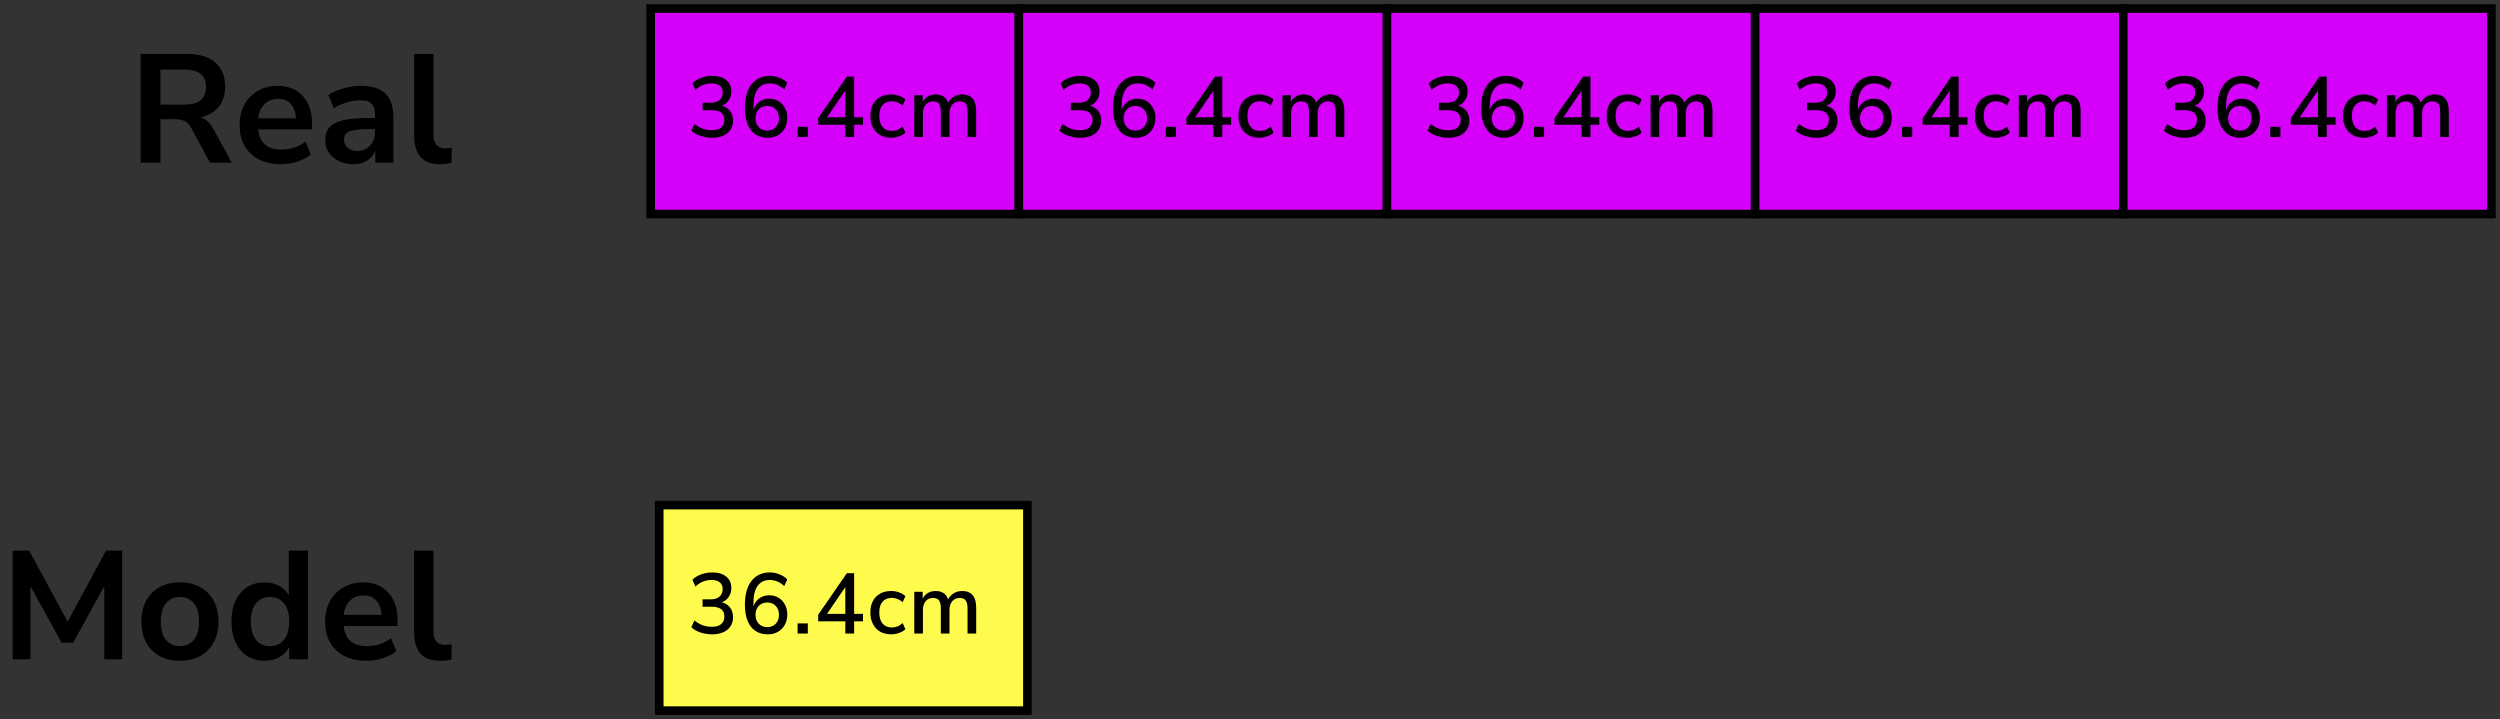 <?xml version="1.0" encoding="UTF-8"?> <svg xmlns="http://www.w3.org/2000/svg" width="292" height="84" viewBox="0 0 292 84" fill="none"><rect x="0" y="0" width="292" height="84" fill="#333333" stroke="none"/><path d="M16.431 19V6.31H21.939C23.331 6.31 24.405 6.646 25.162 7.318C25.918 7.978 26.296 8.908 26.296 10.108C26.296 11.056 26.049 11.842 25.558 12.466C25.066 13.078 24.358 13.492 23.433 13.708C24.046 13.9 24.549 14.362 24.945 15.094L27.07 19H24.532L22.335 14.95C22.119 14.554 21.861 14.284 21.561 14.14C21.273 13.996 20.901 13.924 20.445 13.924H18.735V19H16.431ZM18.735 12.214H21.544C23.224 12.214 24.064 11.53 24.064 10.162C24.064 8.806 23.224 8.128 21.544 8.128H18.735V12.214ZM32.815 19.18C31.819 19.18 30.961 18.994 30.241 18.622C29.521 18.25 28.963 17.722 28.567 17.038C28.183 16.354 27.991 15.544 27.991 14.608C27.991 13.696 28.177 12.898 28.549 12.214C28.933 11.53 29.455 10.996 30.115 10.612C30.787 10.216 31.549 10.018 32.401 10.018C33.649 10.018 34.633 10.414 35.353 11.206C36.085 11.998 36.451 13.078 36.451 14.446V15.112H30.151C30.319 16.684 31.219 17.47 32.851 17.47C33.343 17.47 33.835 17.398 34.327 17.254C34.819 17.098 35.269 16.858 35.677 16.534L36.307 18.046C35.887 18.394 35.359 18.67 34.723 18.874C34.087 19.078 33.451 19.18 32.815 19.18ZM32.491 11.548C31.831 11.548 31.297 11.752 30.889 12.16C30.481 12.568 30.235 13.12 30.151 13.816H34.579C34.531 13.084 34.327 12.526 33.967 12.142C33.619 11.746 33.127 11.548 32.491 11.548ZM41.281 19.18C40.645 19.18 40.075 19.06 39.571 18.82C39.079 18.568 38.689 18.232 38.401 17.812C38.125 17.392 37.987 16.918 37.987 16.39C37.987 15.742 38.155 15.232 38.491 14.86C38.827 14.476 39.373 14.2 40.129 14.032C40.885 13.864 41.899 13.78 43.171 13.78H43.801V13.402C43.801 12.802 43.669 12.37 43.405 12.106C43.141 11.842 42.697 11.71 42.073 11.71C41.581 11.71 41.077 11.788 40.561 11.944C40.045 12.088 39.523 12.316 38.995 12.628L38.347 11.098C38.659 10.882 39.025 10.696 39.445 10.54C39.877 10.372 40.327 10.246 40.795 10.162C41.275 10.066 41.725 10.018 42.145 10.018C43.429 10.018 44.383 10.318 45.007 10.918C45.631 11.506 45.943 12.424 45.943 13.672V19H43.837V17.596C43.633 18.088 43.309 18.478 42.865 18.766C42.421 19.042 41.893 19.18 41.281 19.18ZM41.749 17.632C42.337 17.632 42.823 17.428 43.207 17.02C43.603 16.612 43.801 16.096 43.801 15.472V15.076H43.189C42.061 15.076 41.275 15.166 40.831 15.346C40.399 15.514 40.183 15.826 40.183 16.282C40.183 16.678 40.321 17.002 40.597 17.254C40.873 17.506 41.257 17.632 41.749 17.632ZM51.436 19.18C50.392 19.18 49.618 18.898 49.114 18.334C48.622 17.758 48.376 16.918 48.376 15.814V6.31H50.626V15.706C50.626 16.786 51.082 17.326 51.994 17.326C52.126 17.326 52.258 17.32 52.39 17.308C52.522 17.296 52.648 17.272 52.768 17.236L52.732 19.018C52.3 19.126 51.868 19.18 51.436 19.18Z" fill="black"></path><rect x="76" y="1" width="43" height="24" fill="#D500F9" stroke="black"></rect><rect x="119" y="1" width="43" height="24" fill="#D500F9" stroke="black"></rect><rect x="162" y="1" width="43" height="24" fill="#D500F9" stroke="black"></rect><rect x="205" y="1" width="43" height="24" fill="#D500F9" stroke="black"></rect><rect x="248" y="1" width="43" height="24" fill="#D500F9" stroke="black"></rect><rect x="77" y="59" width="43" height="24" fill="#FFFB4D" stroke="black"></rect><path d="M1.475 77V64.31H3.401L7.901 72.608L12.383 64.31H14.273V77H12.184V68.45L8.549 75.074H7.199L3.563 68.486V77H1.475ZM21.014 77.18C20.102 77.18 19.309 76.994 18.637 76.622C17.965 76.25 17.444 75.722 17.072 75.038C16.7 74.342 16.514 73.526 16.514 72.59C16.514 71.654 16.7 70.844 17.072 70.16C17.444 69.476 17.965 68.948 18.637 68.576C19.309 68.204 20.102 68.018 21.014 68.018C21.925 68.018 22.718 68.204 23.39 68.576C24.061 68.948 24.584 69.476 24.956 70.16C25.328 70.844 25.514 71.654 25.514 72.59C25.514 73.526 25.328 74.342 24.956 75.038C24.584 75.722 24.061 76.25 23.39 76.622C22.718 76.994 21.925 77.18 21.014 77.18ZM21.014 75.47C21.686 75.47 22.226 75.23 22.634 74.75C23.041 74.258 23.245 73.538 23.245 72.59C23.245 71.63 23.041 70.916 22.634 70.448C22.226 69.968 21.686 69.728 21.014 69.728C20.341 69.728 19.802 69.968 19.393 70.448C18.985 70.916 18.782 71.63 18.782 72.59C18.782 73.538 18.985 74.258 19.393 74.75C19.802 75.23 20.341 75.47 21.014 75.47ZM30.905 77.18C30.137 77.18 29.459 76.994 28.871 76.622C28.295 76.25 27.845 75.722 27.521 75.038C27.197 74.342 27.035 73.526 27.035 72.59C27.035 71.642 27.197 70.832 27.521 70.16C27.845 69.476 28.295 68.948 28.871 68.576C29.459 68.204 30.137 68.018 30.905 68.018C31.529 68.018 32.093 68.156 32.597 68.432C33.101 68.708 33.479 69.074 33.731 69.53V64.31H35.981V77H33.785V75.542C33.545 76.046 33.167 76.448 32.651 76.748C32.135 77.036 31.553 77.18 30.905 77.18ZM31.535 75.47C32.207 75.47 32.747 75.23 33.155 74.75C33.563 74.258 33.767 73.538 33.767 72.59C33.767 71.63 33.563 70.916 33.155 70.448C32.747 69.968 32.207 69.728 31.535 69.728C30.863 69.728 30.323 69.968 29.915 70.448C29.507 70.916 29.303 71.63 29.303 72.59C29.303 73.538 29.507 74.258 29.915 74.75C30.323 75.23 30.863 75.47 31.535 75.47ZM42.802 77.18C41.806 77.18 40.948 76.994 40.228 76.622C39.508 76.25 38.95 75.722 38.554 75.038C38.17 74.354 37.978 73.544 37.978 72.608C37.978 71.696 38.164 70.898 38.536 70.214C38.92 69.53 39.442 68.996 40.102 68.612C40.774 68.216 41.536 68.018 42.388 68.018C43.636 68.018 44.62 68.414 45.34 69.206C46.072 69.998 46.438 71.078 46.438 72.446V73.112H40.138C40.306 74.684 41.206 75.47 42.838 75.47C43.33 75.47 43.822 75.398 44.314 75.254C44.806 75.098 45.256 74.858 45.664 74.534L46.294 76.046C45.874 76.394 45.346 76.67 44.71 76.874C44.074 77.078 43.438 77.18 42.802 77.18ZM42.478 69.548C41.818 69.548 41.284 69.752 40.876 70.16C40.468 70.568 40.222 71.12 40.138 71.816H44.566C44.518 71.084 44.314 70.526 43.954 70.142C43.606 69.746 43.114 69.548 42.478 69.548ZM51.429 77.18C50.385 77.18 49.611 76.898 49.107 76.334C48.615 75.758 48.369 74.918 48.369 73.814V64.31H50.619V73.706C50.619 74.786 51.075 75.326 51.987 75.326C52.119 75.326 52.251 75.32 52.383 75.308C52.515 75.296 52.641 75.272 52.761 75.236L52.725 77.018C52.293 77.126 51.861 77.18 51.429 77.18Z" fill="black"></path><path d="M83.169 16.09C82.696 16.09 82.246 16.02 81.819 15.88C81.393 15.733 81.036 15.53 80.749 15.27L81.109 14.47C81.423 14.723 81.746 14.91 82.079 15.03C82.413 15.15 82.766 15.21 83.139 15.21C83.619 15.21 83.983 15.107 84.229 14.9C84.483 14.693 84.609 14.397 84.609 14.01C84.609 13.623 84.483 13.337 84.229 13.15C83.983 12.963 83.623 12.87 83.149 12.87H82.059V12H83.049C83.469 12 83.799 11.893 84.039 11.68C84.286 11.467 84.409 11.173 84.409 10.8C84.409 10.46 84.296 10.2 84.069 10.02C83.843 9.833 83.519 9.74 83.099 9.74C82.386 9.74 81.763 9.997 81.229 10.51L80.869 9.72C81.143 9.447 81.483 9.237 81.889 9.09C82.303 8.937 82.733 8.86 83.179 8.86C83.886 8.86 84.436 9.023 84.829 9.35C85.223 9.67 85.419 10.117 85.419 10.69C85.419 11.077 85.319 11.417 85.119 11.71C84.926 12.003 84.656 12.217 84.309 12.35C84.729 12.457 85.053 12.663 85.279 12.97C85.506 13.27 85.619 13.64 85.619 14.08C85.619 14.7 85.399 15.19 84.959 15.55C84.526 15.91 83.929 16.09 83.169 16.09ZM89.675 16.09C88.822 16.09 88.162 15.787 87.695 15.18C87.235 14.573 87.005 13.723 87.005 12.63C87.005 11.423 87.265 10.493 87.785 9.84C88.305 9.187 89.025 8.86 89.945 8.86C90.305 8.86 90.669 8.933 91.035 9.08C91.402 9.22 91.709 9.42 91.955 9.68L91.595 10.46C91.355 10.22 91.089 10.04 90.795 9.92C90.509 9.8 90.219 9.74 89.925 9.74C89.305 9.74 88.829 9.967 88.495 10.42C88.169 10.867 88.005 11.537 88.005 12.43V12.83C88.139 12.423 88.369 12.107 88.695 11.88C89.029 11.647 89.412 11.53 89.845 11.53C90.259 11.53 90.622 11.627 90.935 11.82C91.255 12.013 91.505 12.28 91.685 12.62C91.865 12.953 91.955 13.337 91.955 13.77C91.955 14.223 91.859 14.627 91.665 14.98C91.472 15.327 91.202 15.6 90.855 15.8C90.515 15.993 90.122 16.09 89.675 16.09ZM89.615 15.25C90.022 15.25 90.352 15.117 90.605 14.85C90.859 14.583 90.985 14.237 90.985 13.81C90.985 13.383 90.859 13.037 90.605 12.77C90.352 12.503 90.022 12.37 89.615 12.37C89.209 12.37 88.879 12.503 88.625 12.77C88.372 13.037 88.245 13.383 88.245 13.81C88.245 14.237 88.372 14.583 88.625 14.85C88.879 15.117 89.209 15.25 89.615 15.25ZM93.162 16V14.81H94.352V16H93.162ZM98.734 16V14.57H95.564V13.8L98.915 8.95H99.764V13.7H100.795V14.57H99.764V16H98.734ZM98.734 13.7V10.57L96.594 13.7H98.734ZM104.101 16.09C103.601 16.09 103.167 15.987 102.801 15.78C102.441 15.567 102.161 15.27 101.961 14.89C101.761 14.503 101.661 14.05 101.661 13.53C101.661 12.757 101.881 12.147 102.321 11.7C102.761 11.253 103.354 11.03 104.101 11.03C104.407 11.03 104.711 11.083 105.011 11.19C105.311 11.297 105.557 11.443 105.751 11.63L105.431 12.34C105.244 12.167 105.037 12.04 104.811 11.96C104.591 11.873 104.381 11.83 104.181 11.83C103.707 11.83 103.341 11.98 103.081 12.28C102.827 12.573 102.701 12.993 102.701 13.54C102.701 14.087 102.827 14.517 103.081 14.83C103.341 15.137 103.707 15.29 104.181 15.29C104.381 15.29 104.591 15.25 104.811 15.17C105.037 15.083 105.244 14.953 105.431 14.78L105.751 15.5C105.557 15.68 105.307 15.823 105.001 15.93C104.701 16.037 104.401 16.09 104.101 16.09ZM106.789 16V11.12H107.769V11.91C107.915 11.63 108.119 11.413 108.379 11.26C108.639 11.107 108.942 11.03 109.289 11.03C110.035 11.03 110.519 11.357 110.739 12.01C110.892 11.703 111.112 11.463 111.399 11.29C111.685 11.117 112.012 11.03 112.379 11.03C113.472 11.03 114.019 11.683 114.019 12.99V16H113.009V13.04C113.009 12.627 112.935 12.323 112.789 12.13C112.649 11.937 112.415 11.84 112.089 11.84C111.722 11.84 111.432 11.97 111.219 12.23C111.005 12.483 110.899 12.83 110.899 13.27V16H109.889V13.04C109.889 12.627 109.819 12.323 109.679 12.13C109.539 11.937 109.305 11.84 108.979 11.84C108.612 11.84 108.322 11.97 108.109 12.23C107.902 12.483 107.799 12.83 107.799 13.27V16H106.789Z" fill="black"></path><path d="M126.169 16.09C125.696 16.09 125.246 16.02 124.819 15.88C124.393 15.733 124.036 15.53 123.749 15.27L124.109 14.47C124.423 14.723 124.746 14.91 125.079 15.03C125.413 15.15 125.766 15.21 126.139 15.21C126.619 15.21 126.983 15.107 127.229 14.9C127.483 14.693 127.609 14.397 127.609 14.01C127.609 13.623 127.483 13.337 127.229 13.15C126.983 12.963 126.623 12.87 126.149 12.87H125.059V12H126.049C126.469 12 126.799 11.893 127.039 11.68C127.286 11.467 127.409 11.173 127.409 10.8C127.409 10.46 127.296 10.2 127.069 10.02C126.843 9.833 126.519 9.74 126.099 9.74C125.386 9.74 124.763 9.997 124.229 10.51L123.869 9.72C124.143 9.447 124.483 9.237 124.889 9.09C125.303 8.937 125.733 8.86 126.179 8.86C126.886 8.86 127.436 9.023 127.829 9.35C128.223 9.67 128.419 10.117 128.419 10.69C128.419 11.077 128.319 11.417 128.119 11.71C127.926 12.003 127.656 12.217 127.309 12.35C127.729 12.457 128.053 12.663 128.279 12.97C128.506 13.27 128.619 13.64 128.619 14.08C128.619 14.7 128.399 15.19 127.959 15.55C127.526 15.91 126.929 16.09 126.169 16.09ZM132.675 16.09C131.822 16.09 131.162 15.787 130.695 15.18C130.235 14.573 130.005 13.723 130.005 12.63C130.005 11.423 130.265 10.493 130.785 9.84C131.305 9.187 132.025 8.86 132.945 8.86C133.305 8.86 133.669 8.933 134.035 9.08C134.402 9.22 134.709 9.42 134.955 9.68L134.595 10.46C134.355 10.22 134.089 10.04 133.795 9.92C133.509 9.8 133.219 9.74 132.925 9.74C132.305 9.74 131.829 9.967 131.495 10.42C131.169 10.867 131.005 11.537 131.005 12.43V12.83C131.139 12.423 131.369 12.107 131.695 11.88C132.029 11.647 132.412 11.53 132.845 11.53C133.259 11.53 133.622 11.627 133.935 11.82C134.255 12.013 134.505 12.28 134.685 12.62C134.865 12.953 134.955 13.337 134.955 13.77C134.955 14.223 134.859 14.627 134.665 14.98C134.472 15.327 134.202 15.6 133.855 15.8C133.515 15.993 133.122 16.09 132.675 16.09ZM132.615 15.25C133.022 15.25 133.352 15.117 133.605 14.85C133.859 14.583 133.985 14.237 133.985 13.81C133.985 13.383 133.859 13.037 133.605 12.77C133.352 12.503 133.022 12.37 132.615 12.37C132.209 12.37 131.879 12.503 131.625 12.77C131.372 13.037 131.245 13.383 131.245 13.81C131.245 14.237 131.372 14.583 131.625 14.85C131.879 15.117 132.209 15.25 132.615 15.25ZM136.161 16V14.81H137.351V16H136.161ZM141.735 16V14.57H138.565V13.8L141.915 8.95H142.765V13.7H143.795V14.57H142.765V16H141.735ZM141.735 13.7V10.57L139.595 13.7H141.735ZM147.101 16.09C146.601 16.09 146.167 15.987 145.801 15.78C145.441 15.567 145.161 15.27 144.961 14.89C144.761 14.503 144.661 14.05 144.661 13.53C144.661 12.757 144.881 12.147 145.321 11.7C145.761 11.253 146.354 11.03 147.101 11.03C147.407 11.03 147.711 11.083 148.011 11.19C148.311 11.297 148.557 11.443 148.751 11.63L148.431 12.34C148.244 12.167 148.037 12.04 147.811 11.96C147.591 11.873 147.381 11.83 147.181 11.83C146.707 11.83 146.341 11.98 146.081 12.28C145.827 12.573 145.701 12.993 145.701 13.54C145.701 14.087 145.827 14.517 146.081 14.83C146.341 15.137 146.707 15.29 147.181 15.29C147.381 15.29 147.591 15.25 147.811 15.17C148.037 15.083 148.244 14.953 148.431 14.78L148.751 15.5C148.557 15.68 148.307 15.823 148.001 15.93C147.701 16.037 147.401 16.09 147.101 16.09ZM149.789 16V11.12H150.769V11.91C150.915 11.63 151.119 11.413 151.379 11.26C151.639 11.107 151.942 11.03 152.289 11.03C153.035 11.03 153.519 11.357 153.739 12.01C153.892 11.703 154.112 11.463 154.399 11.29C154.685 11.117 155.012 11.03 155.379 11.03C156.472 11.03 157.019 11.683 157.019 12.99V16H156.009V13.04C156.009 12.627 155.935 12.323 155.789 12.13C155.649 11.937 155.415 11.84 155.089 11.84C154.722 11.84 154.432 11.97 154.219 12.23C154.005 12.483 153.899 12.83 153.899 13.27V16H152.889V13.04C152.889 12.627 152.819 12.323 152.679 12.13C152.539 11.937 152.305 11.84 151.979 11.84C151.612 11.84 151.322 11.97 151.109 12.23C150.902 12.483 150.799 12.83 150.799 13.27V16H149.789Z" fill="black"></path><path d="M169.169 16.09C168.696 16.09 168.246 16.02 167.819 15.88C167.393 15.733 167.036 15.53 166.749 15.27L167.109 14.47C167.423 14.723 167.746 14.91 168.079 15.03C168.413 15.15 168.766 15.21 169.139 15.21C169.619 15.21 169.983 15.107 170.229 14.9C170.483 14.693 170.609 14.397 170.609 14.01C170.609 13.623 170.483 13.337 170.229 13.15C169.983 12.963 169.623 12.87 169.149 12.87H168.059V12H169.049C169.469 12 169.799 11.893 170.039 11.68C170.286 11.467 170.409 11.173 170.409 10.8C170.409 10.46 170.296 10.2 170.069 10.02C169.843 9.833 169.519 9.74 169.099 9.74C168.386 9.74 167.763 9.997 167.229 10.51L166.869 9.72C167.143 9.447 167.483 9.237 167.889 9.09C168.303 8.937 168.733 8.86 169.179 8.86C169.886 8.86 170.436 9.023 170.829 9.35C171.223 9.67 171.419 10.117 171.419 10.69C171.419 11.077 171.319 11.417 171.119 11.71C170.926 12.003 170.656 12.217 170.309 12.35C170.729 12.457 171.053 12.663 171.279 12.97C171.506 13.27 171.619 13.64 171.619 14.08C171.619 14.7 171.399 15.19 170.959 15.55C170.526 15.91 169.929 16.09 169.169 16.09ZM175.675 16.09C174.822 16.09 174.162 15.787 173.695 15.18C173.235 14.573 173.005 13.723 173.005 12.63C173.005 11.423 173.265 10.493 173.785 9.84C174.305 9.187 175.025 8.86 175.945 8.86C176.305 8.86 176.669 8.933 177.035 9.08C177.402 9.22 177.709 9.42 177.955 9.68L177.595 10.46C177.355 10.22 177.089 10.04 176.795 9.92C176.509 9.8 176.219 9.74 175.925 9.74C175.305 9.74 174.829 9.967 174.495 10.42C174.169 10.867 174.005 11.537 174.005 12.43V12.83C174.139 12.423 174.369 12.107 174.695 11.88C175.029 11.647 175.412 11.53 175.845 11.53C176.259 11.53 176.622 11.627 176.935 11.82C177.255 12.013 177.505 12.28 177.685 12.62C177.865 12.953 177.955 13.337 177.955 13.77C177.955 14.223 177.859 14.627 177.665 14.98C177.472 15.327 177.202 15.6 176.855 15.8C176.515 15.993 176.122 16.09 175.675 16.09ZM175.615 15.25C176.022 15.25 176.352 15.117 176.605 14.85C176.859 14.583 176.985 14.237 176.985 13.81C176.985 13.383 176.859 13.037 176.605 12.77C176.352 12.503 176.022 12.37 175.615 12.37C175.209 12.37 174.879 12.503 174.625 12.77C174.372 13.037 174.245 13.383 174.245 13.81C174.245 14.237 174.372 14.583 174.625 14.85C174.879 15.117 175.209 15.25 175.615 15.25ZM179.161 16V14.81H180.351V16H179.161ZM184.735 16V14.57H181.565V13.8L184.915 8.95H185.765V13.7H186.795V14.57H185.765V16H184.735ZM184.735 13.7V10.57L182.595 13.7H184.735ZM190.101 16.09C189.601 16.09 189.167 15.987 188.801 15.78C188.441 15.567 188.161 15.27 187.961 14.89C187.761 14.503 187.661 14.05 187.661 13.53C187.661 12.757 187.881 12.147 188.321 11.7C188.761 11.253 189.354 11.03 190.101 11.03C190.407 11.03 190.711 11.083 191.011 11.19C191.311 11.297 191.557 11.443 191.751 11.63L191.431 12.34C191.244 12.167 191.037 12.04 190.811 11.96C190.591 11.873 190.381 11.83 190.181 11.83C189.707 11.83 189.341 11.98 189.081 12.28C188.827 12.573 188.701 12.993 188.701 13.54C188.701 14.087 188.827 14.517 189.081 14.83C189.341 15.137 189.707 15.29 190.181 15.29C190.381 15.29 190.591 15.25 190.811 15.17C191.037 15.083 191.244 14.953 191.431 14.78L191.751 15.5C191.557 15.68 191.307 15.823 191.001 15.93C190.701 16.037 190.401 16.09 190.101 16.09ZM192.789 16V11.12H193.769V11.91C193.915 11.63 194.119 11.413 194.379 11.26C194.639 11.107 194.942 11.03 195.289 11.03C196.035 11.03 196.519 11.357 196.739 12.01C196.892 11.703 197.112 11.463 197.399 11.29C197.685 11.117 198.012 11.03 198.379 11.03C199.472 11.03 200.019 11.683 200.019 12.99V16H199.009V13.04C199.009 12.627 198.935 12.323 198.789 12.13C198.649 11.937 198.415 11.84 198.089 11.84C197.722 11.84 197.432 11.97 197.219 12.23C197.005 12.483 196.899 12.83 196.899 13.27V16H195.889V13.04C195.889 12.627 195.819 12.323 195.679 12.13C195.539 11.937 195.305 11.84 194.979 11.84C194.612 11.84 194.322 11.97 194.109 12.23C193.902 12.483 193.799 12.83 193.799 13.27V16H192.789Z" fill="black"></path><path d="M212.169 16.09C211.696 16.09 211.246 16.02 210.819 15.88C210.393 15.733 210.036 15.53 209.749 15.27L210.109 14.47C210.423 14.723 210.746 14.91 211.079 15.03C211.413 15.15 211.766 15.21 212.139 15.21C212.619 15.21 212.983 15.107 213.229 14.9C213.483 14.693 213.609 14.397 213.609 14.01C213.609 13.623 213.483 13.337 213.229 13.15C212.983 12.963 212.623 12.87 212.149 12.87H211.059V12H212.049C212.469 12 212.799 11.893 213.039 11.68C213.286 11.467 213.409 11.173 213.409 10.8C213.409 10.46 213.296 10.2 213.069 10.02C212.843 9.833 212.519 9.74 212.099 9.74C211.386 9.74 210.763 9.997 210.229 10.51L209.869 9.72C210.143 9.447 210.483 9.237 210.889 9.09C211.303 8.937 211.733 8.86 212.179 8.86C212.886 8.86 213.436 9.023 213.829 9.35C214.223 9.67 214.419 10.117 214.419 10.69C214.419 11.077 214.319 11.417 214.119 11.71C213.926 12.003 213.656 12.217 213.309 12.35C213.729 12.457 214.053 12.663 214.279 12.97C214.506 13.27 214.619 13.64 214.619 14.08C214.619 14.7 214.399 15.19 213.959 15.55C213.526 15.91 212.929 16.09 212.169 16.09ZM218.675 16.09C217.822 16.09 217.162 15.787 216.695 15.18C216.235 14.573 216.005 13.723 216.005 12.63C216.005 11.423 216.265 10.493 216.785 9.84C217.305 9.187 218.025 8.86 218.945 8.86C219.305 8.86 219.669 8.933 220.035 9.08C220.402 9.22 220.709 9.42 220.955 9.68L220.595 10.46C220.355 10.22 220.089 10.04 219.795 9.92C219.509 9.8 219.219 9.74 218.925 9.74C218.305 9.74 217.829 9.967 217.495 10.42C217.169 10.867 217.005 11.537 217.005 12.43V12.83C217.139 12.423 217.369 12.107 217.695 11.88C218.029 11.647 218.412 11.53 218.845 11.53C219.259 11.53 219.622 11.627 219.935 11.82C220.255 12.013 220.505 12.28 220.685 12.62C220.865 12.953 220.955 13.337 220.955 13.77C220.955 14.223 220.859 14.627 220.665 14.98C220.472 15.327 220.202 15.6 219.855 15.8C219.515 15.993 219.122 16.09 218.675 16.09ZM218.615 15.25C219.022 15.25 219.352 15.117 219.605 14.85C219.859 14.583 219.985 14.237 219.985 13.81C219.985 13.383 219.859 13.037 219.605 12.77C219.352 12.503 219.022 12.37 218.615 12.37C218.209 12.37 217.879 12.503 217.625 12.77C217.372 13.037 217.245 13.383 217.245 13.81C217.245 14.237 217.372 14.583 217.625 14.85C217.879 15.117 218.209 15.25 218.615 15.25ZM222.161 16V14.81H223.351V16H222.161ZM227.735 16V14.57H224.565V13.8L227.915 8.95H228.765V13.7H229.795V14.57H228.765V16H227.735ZM227.735 13.7V10.57L225.595 13.7H227.735ZM233.101 16.09C232.601 16.09 232.167 15.987 231.801 15.78C231.441 15.567 231.161 15.27 230.961 14.89C230.761 14.503 230.661 14.05 230.661 13.53C230.661 12.757 230.881 12.147 231.321 11.7C231.761 11.253 232.354 11.03 233.101 11.03C233.407 11.03 233.711 11.083 234.011 11.19C234.311 11.297 234.557 11.443 234.751 11.63L234.431 12.34C234.244 12.167 234.037 12.04 233.811 11.96C233.591 11.873 233.381 11.83 233.181 11.83C232.707 11.83 232.341 11.98 232.081 12.28C231.827 12.573 231.701 12.993 231.701 13.54C231.701 14.087 231.827 14.517 232.081 14.83C232.341 15.137 232.707 15.29 233.181 15.29C233.381 15.29 233.591 15.25 233.811 15.17C234.037 15.083 234.244 14.953 234.431 14.78L234.751 15.5C234.557 15.68 234.307 15.823 234.001 15.93C233.701 16.037 233.401 16.09 233.101 16.09ZM235.789 16V11.12H236.769V11.91C236.915 11.63 237.119 11.413 237.379 11.26C237.639 11.107 237.942 11.03 238.289 11.03C239.035 11.03 239.519 11.357 239.739 12.01C239.892 11.703 240.112 11.463 240.399 11.29C240.685 11.117 241.012 11.03 241.379 11.03C242.472 11.03 243.019 11.683 243.019 12.99V16H242.009V13.04C242.009 12.627 241.935 12.323 241.789 12.13C241.649 11.937 241.415 11.84 241.089 11.84C240.722 11.84 240.432 11.97 240.219 12.23C240.005 12.483 239.899 12.83 239.899 13.27V16H238.889V13.04C238.889 12.627 238.819 12.323 238.679 12.13C238.539 11.937 238.305 11.84 237.979 11.84C237.612 11.84 237.322 11.97 237.109 12.23C236.902 12.483 236.799 12.83 236.799 13.27V16H235.789Z" fill="black"></path><path d="M255.169 16.09C254.696 16.09 254.246 16.02 253.819 15.88C253.393 15.733 253.036 15.53 252.749 15.27L253.109 14.47C253.423 14.723 253.746 14.91 254.079 15.03C254.413 15.15 254.766 15.21 255.139 15.21C255.619 15.21 255.983 15.107 256.229 14.9C256.483 14.693 256.609 14.397 256.609 14.01C256.609 13.623 256.483 13.337 256.229 13.15C255.983 12.963 255.623 12.87 255.149 12.87H254.059V12H255.049C255.469 12 255.799 11.893 256.039 11.68C256.286 11.467 256.409 11.173 256.409 10.8C256.409 10.46 256.296 10.2 256.069 10.02C255.843 9.833 255.519 9.74 255.099 9.74C254.386 9.74 253.763 9.997 253.229 10.51L252.869 9.72C253.143 9.447 253.483 9.237 253.889 9.09C254.303 8.937 254.733 8.86 255.179 8.86C255.886 8.86 256.436 9.023 256.829 9.35C257.223 9.67 257.419 10.117 257.419 10.69C257.419 11.077 257.319 11.417 257.119 11.71C256.926 12.003 256.656 12.217 256.309 12.35C256.729 12.457 257.053 12.663 257.279 12.97C257.506 13.27 257.619 13.64 257.619 14.08C257.619 14.7 257.399 15.19 256.959 15.55C256.526 15.91 255.929 16.09 255.169 16.09ZM261.675 16.09C260.822 16.09 260.162 15.787 259.695 15.18C259.235 14.573 259.005 13.723 259.005 12.63C259.005 11.423 259.265 10.493 259.785 9.84C260.305 9.187 261.025 8.86 261.945 8.86C262.305 8.86 262.669 8.933 263.035 9.08C263.402 9.22 263.709 9.42 263.955 9.68L263.595 10.46C263.355 10.22 263.089 10.04 262.795 9.92C262.509 9.8 262.219 9.74 261.925 9.74C261.305 9.74 260.829 9.967 260.495 10.42C260.169 10.867 260.005 11.537 260.005 12.43V12.83C260.139 12.423 260.369 12.107 260.695 11.88C261.029 11.647 261.412 11.53 261.845 11.53C262.259 11.53 262.622 11.627 262.935 11.82C263.255 12.013 263.505 12.28 263.685 12.62C263.865 12.953 263.955 13.337 263.955 13.77C263.955 14.223 263.859 14.627 263.665 14.98C263.472 15.327 263.202 15.6 262.855 15.8C262.515 15.993 262.122 16.09 261.675 16.09ZM261.615 15.25C262.022 15.25 262.352 15.117 262.605 14.85C262.859 14.583 262.985 14.237 262.985 13.81C262.985 13.383 262.859 13.037 262.605 12.77C262.352 12.503 262.022 12.37 261.615 12.37C261.209 12.37 260.879 12.503 260.625 12.77C260.372 13.037 260.245 13.383 260.245 13.81C260.245 14.237 260.372 14.583 260.625 14.85C260.879 15.117 261.209 15.25 261.615 15.25ZM265.161 16V14.81H266.351V16H265.161ZM270.735 16V14.57H267.565V13.8L270.915 8.95H271.765V13.7H272.795V14.57H271.765V16H270.735ZM270.735 13.7V10.57L268.595 13.7H270.735ZM276.101 16.09C275.601 16.09 275.167 15.987 274.801 15.78C274.441 15.567 274.161 15.27 273.961 14.89C273.761 14.503 273.661 14.05 273.661 13.53C273.661 12.757 273.881 12.147 274.321 11.7C274.761 11.253 275.354 11.03 276.101 11.03C276.407 11.03 276.711 11.083 277.011 11.19C277.311 11.297 277.557 11.443 277.751 11.63L277.431 12.34C277.244 12.167 277.037 12.04 276.811 11.96C276.591 11.873 276.381 11.83 276.181 11.83C275.707 11.83 275.341 11.98 275.081 12.28C274.827 12.573 274.701 12.993 274.701 13.54C274.701 14.087 274.827 14.517 275.081 14.83C275.341 15.137 275.707 15.29 276.181 15.29C276.381 15.29 276.591 15.25 276.811 15.17C277.037 15.083 277.244 14.953 277.431 14.78L277.751 15.5C277.557 15.68 277.307 15.823 277.001 15.93C276.701 16.037 276.401 16.09 276.101 16.09ZM278.789 16V11.12H279.769V11.91C279.915 11.63 280.119 11.413 280.379 11.26C280.639 11.107 280.942 11.03 281.289 11.03C282.035 11.03 282.519 11.357 282.739 12.01C282.892 11.703 283.112 11.463 283.399 11.29C283.685 11.117 284.012 11.03 284.379 11.03C285.472 11.03 286.019 11.683 286.019 12.99V16H285.009V13.04C285.009 12.627 284.935 12.323 284.789 12.13C284.649 11.937 284.415 11.84 284.089 11.84C283.722 11.84 283.432 11.97 283.219 12.23C283.005 12.483 282.899 12.83 282.899 13.27V16H281.889V13.04C281.889 12.627 281.819 12.323 281.679 12.13C281.539 11.937 281.305 11.84 280.979 11.84C280.612 11.84 280.322 11.97 280.109 12.23C279.902 12.483 279.799 12.83 279.799 13.27V16H278.789Z" fill="black"></path><path d="M83.169 74.09C82.696 74.09 82.246 74.02 81.819 73.88C81.393 73.733 81.036 73.53 80.749 73.27L81.109 72.47C81.423 72.723 81.746 72.91 82.079 73.03C82.413 73.15 82.766 73.21 83.139 73.21C83.619 73.21 83.983 73.107 84.229 72.9C84.483 72.693 84.609 72.397 84.609 72.01C84.609 71.623 84.483 71.337 84.229 71.15C83.983 70.963 83.623 70.87 83.149 70.87H82.059V70H83.049C83.469 70 83.799 69.893 84.039 69.68C84.286 69.467 84.409 69.173 84.409 68.8C84.409 68.46 84.296 68.2 84.069 68.02C83.843 67.833 83.519 67.74 83.099 67.74C82.386 67.74 81.763 67.997 81.229 68.51L80.869 67.72C81.143 67.447 81.483 67.237 81.889 67.09C82.303 66.937 82.733 66.86 83.179 66.86C83.886 66.86 84.436 67.023 84.829 67.35C85.223 67.67 85.419 68.117 85.419 68.69C85.419 69.077 85.319 69.417 85.119 69.71C84.926 70.003 84.656 70.217 84.309 70.35C84.729 70.457 85.053 70.663 85.279 70.97C85.506 71.27 85.619 71.64 85.619 72.08C85.619 72.7 85.399 73.19 84.959 73.55C84.526 73.91 83.929 74.09 83.169 74.09ZM89.675 74.09C88.822 74.09 88.162 73.787 87.695 73.18C87.235 72.573 87.005 71.723 87.005 70.63C87.005 69.423 87.265 68.493 87.785 67.84C88.305 67.187 89.025 66.86 89.945 66.86C90.305 66.86 90.669 66.933 91.035 67.08C91.402 67.22 91.709 67.42 91.955 67.68L91.595 68.46C91.355 68.22 91.089 68.04 90.795 67.92C90.509 67.8 90.219 67.74 89.925 67.74C89.305 67.74 88.829 67.967 88.495 68.42C88.169 68.867 88.005 69.537 88.005 70.43V70.83C88.139 70.423 88.369 70.107 88.695 69.88C89.029 69.647 89.412 69.53 89.845 69.53C90.259 69.53 90.622 69.627 90.935 69.82C91.255 70.013 91.505 70.28 91.685 70.62C91.865 70.953 91.955 71.337 91.955 71.77C91.955 72.223 91.859 72.627 91.665 72.98C91.472 73.327 91.202 73.6 90.855 73.8C90.515 73.993 90.122 74.09 89.675 74.09ZM89.615 73.25C90.022 73.25 90.352 73.117 90.605 72.85C90.859 72.583 90.985 72.237 90.985 71.81C90.985 71.383 90.859 71.037 90.605 70.77C90.352 70.503 90.022 70.37 89.615 70.37C89.209 70.37 88.879 70.503 88.625 70.77C88.372 71.037 88.245 71.383 88.245 71.81C88.245 72.237 88.372 72.583 88.625 72.85C88.879 73.117 89.209 73.25 89.615 73.25ZM93.162 74V72.81H94.352V74H93.162ZM98.734 74V72.57H95.564V71.8L98.915 66.95H99.764V71.7H100.795V72.57H99.764V74H98.734ZM98.734 71.7V68.57L96.594 71.7H98.734ZM104.101 74.09C103.601 74.09 103.167 73.987 102.801 73.78C102.441 73.567 102.161 73.27 101.961 72.89C101.761 72.503 101.661 72.05 101.661 71.53C101.661 70.757 101.881 70.147 102.321 69.7C102.761 69.253 103.354 69.03 104.101 69.03C104.407 69.03 104.711 69.083 105.011 69.19C105.311 69.297 105.557 69.443 105.751 69.63L105.431 70.34C105.244 70.167 105.037 70.04 104.811 69.96C104.591 69.873 104.381 69.83 104.181 69.83C103.707 69.83 103.341 69.98 103.081 70.28C102.827 70.573 102.701 70.993 102.701 71.54C102.701 72.087 102.827 72.517 103.081 72.83C103.341 73.137 103.707 73.29 104.181 73.29C104.381 73.29 104.591 73.25 104.811 73.17C105.037 73.083 105.244 72.953 105.431 72.78L105.751 73.5C105.557 73.68 105.307 73.823 105.001 73.93C104.701 74.037 104.401 74.09 104.101 74.09ZM106.789 74V69.12H107.769V69.91C107.915 69.63 108.119 69.413 108.379 69.26C108.639 69.107 108.942 69.03 109.289 69.03C110.035 69.03 110.519 69.357 110.739 70.01C110.892 69.703 111.112 69.463 111.399 69.29C111.685 69.117 112.012 69.03 112.379 69.03C113.472 69.03 114.019 69.683 114.019 70.99V74H113.009V71.04C113.009 70.627 112.935 70.323 112.789 70.13C112.649 69.937 112.415 69.84 112.089 69.84C111.722 69.84 111.432 69.97 111.219 70.23C111.005 70.483 110.899 70.83 110.899 71.27V74H109.889V71.04C109.889 70.627 109.819 70.323 109.679 70.13C109.539 69.937 109.305 69.84 108.979 69.84C108.612 69.84 108.322 69.97 108.109 70.23C107.902 70.483 107.799 70.83 107.799 71.27V74H106.789Z" fill="black"></path></svg> 